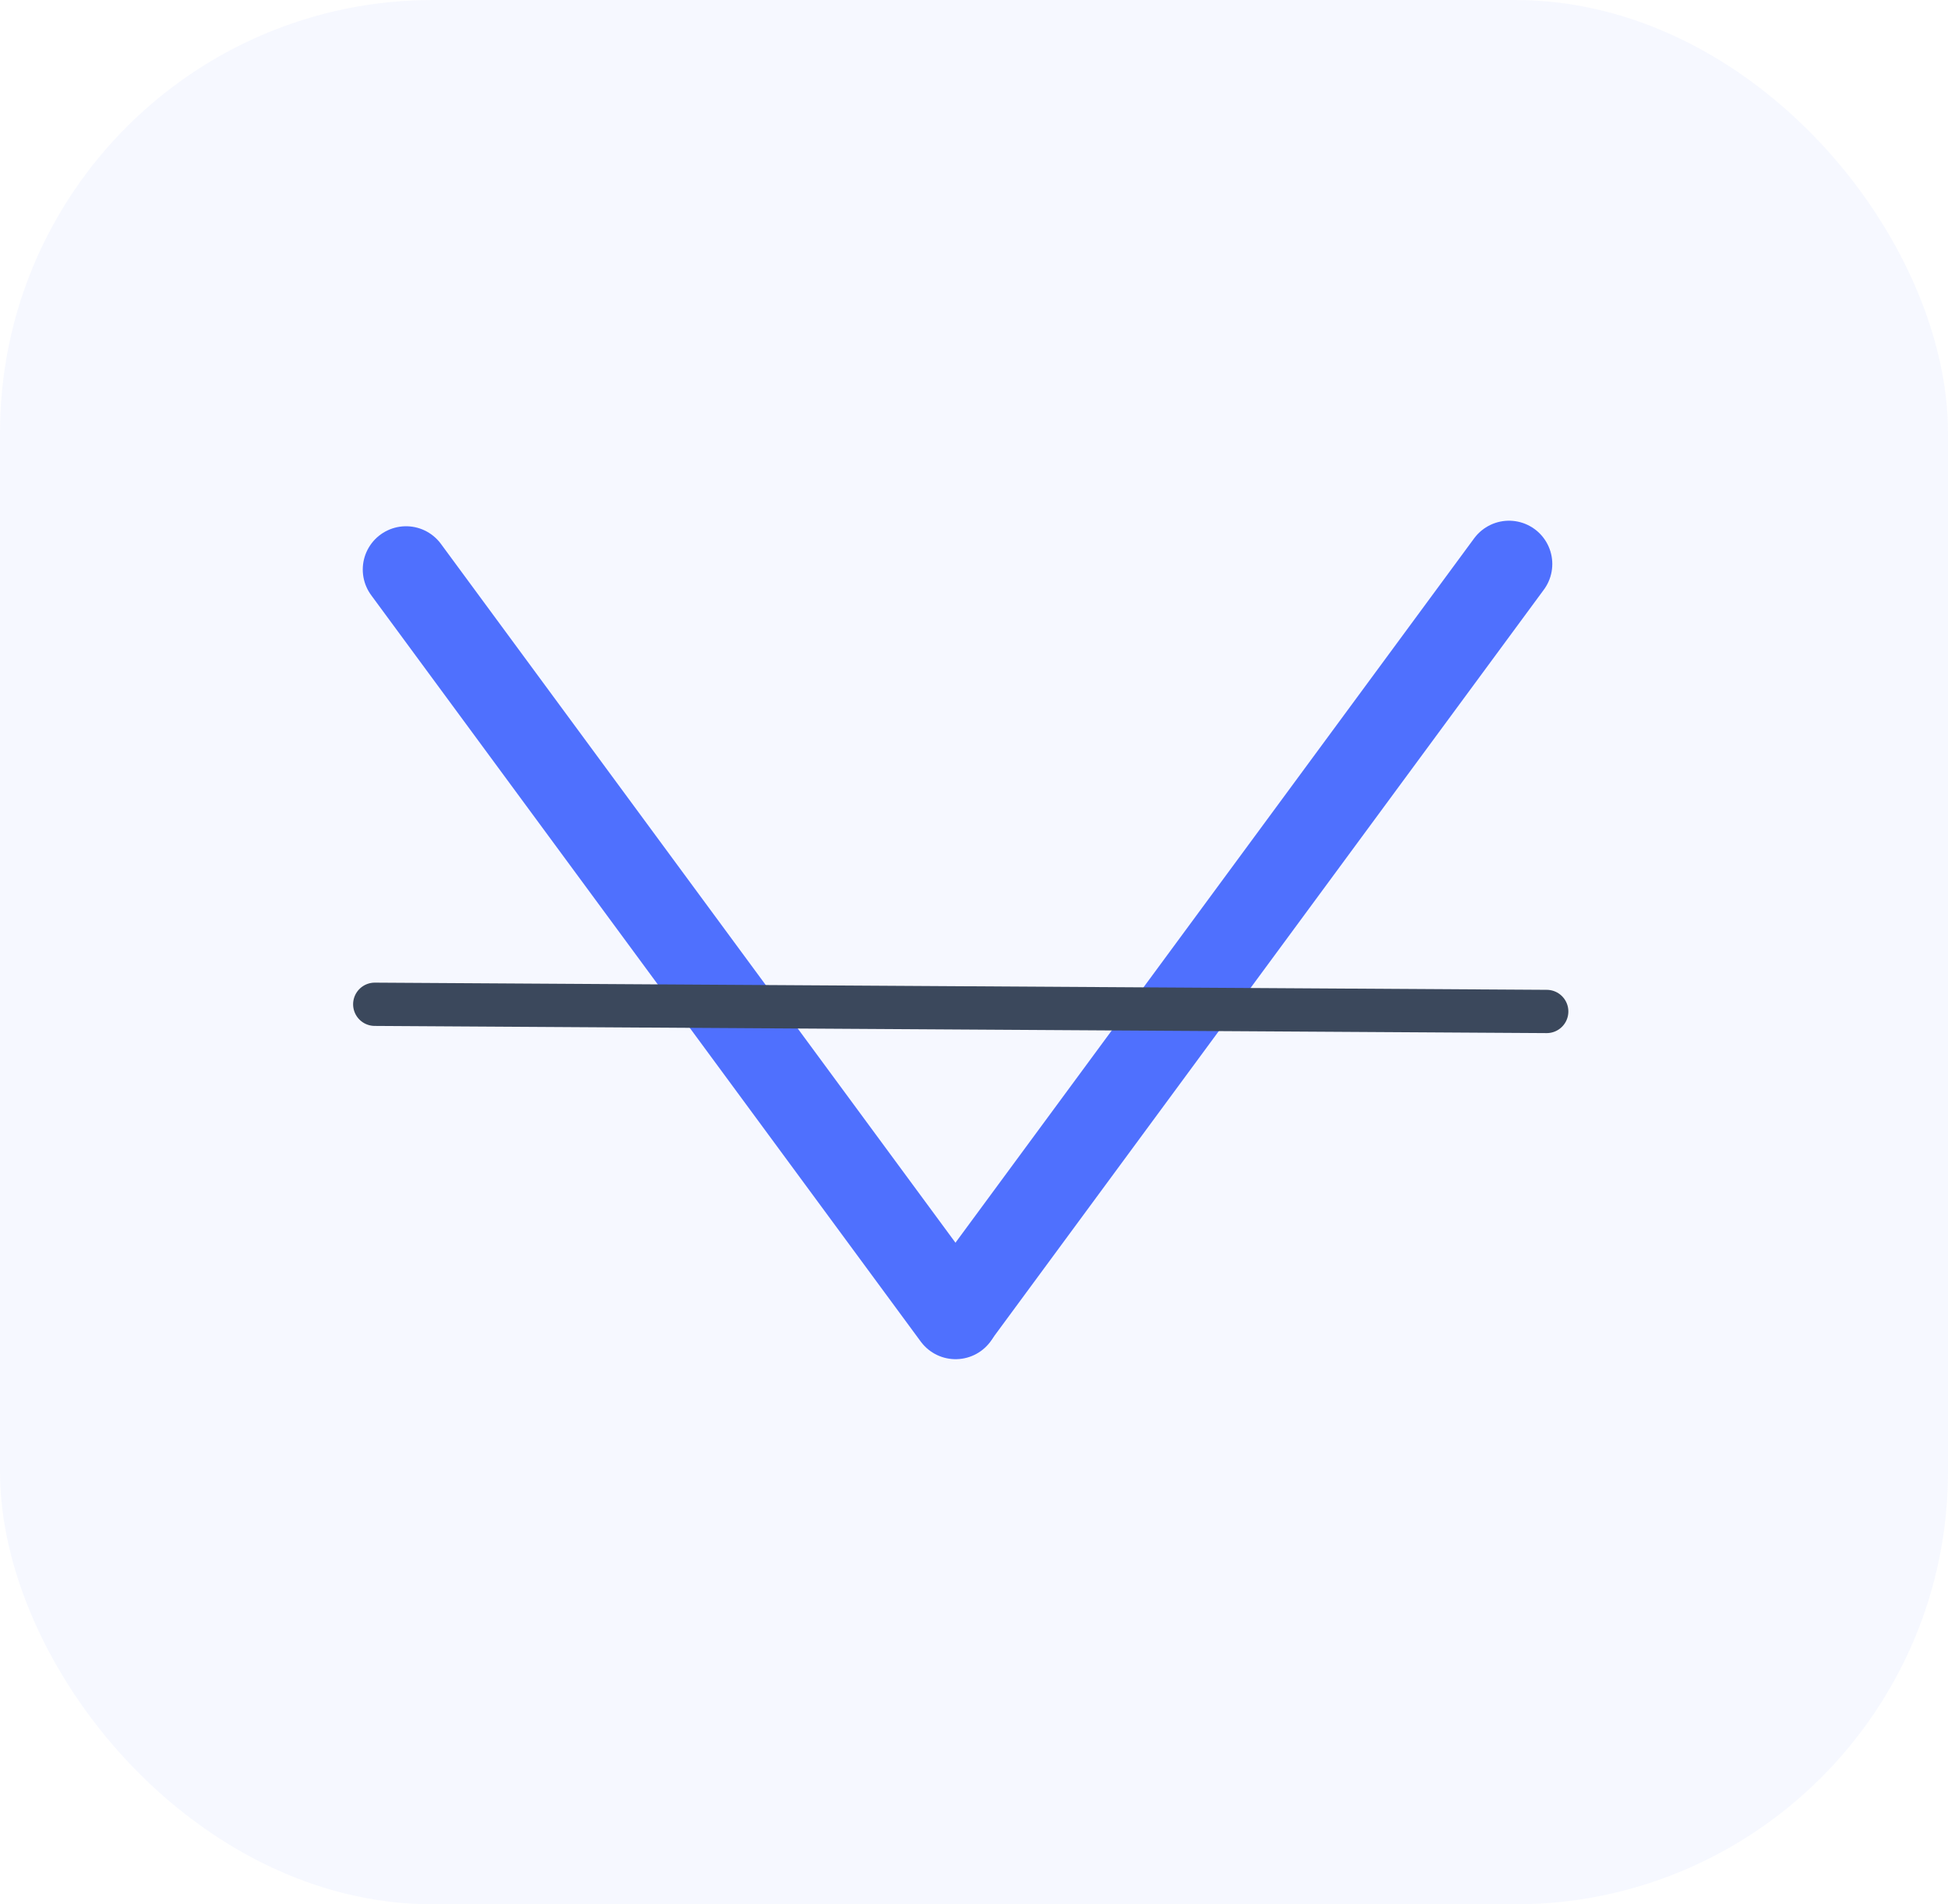 <svg width="45" height="44" viewBox="0 0 45 44" fill="none" xmlns="http://www.w3.org/2000/svg">
<rect width="45" height="44" rx="10" fill="#4F70FE" fill-opacity="0.05"/>
<path d="M9.38 13.159L22.075 30.404" stroke="#4F70FE" stroke-width="2" stroke-linecap="round"/>
<path d="M34.859 13.031L22.125 30.327" stroke="#4F70FE" stroke-width="2" stroke-linecap="round"/>
<path d="M35.73 23.37L8.657 23.204" stroke="#3B485C" stroke-linecap="round"/>
</svg>

